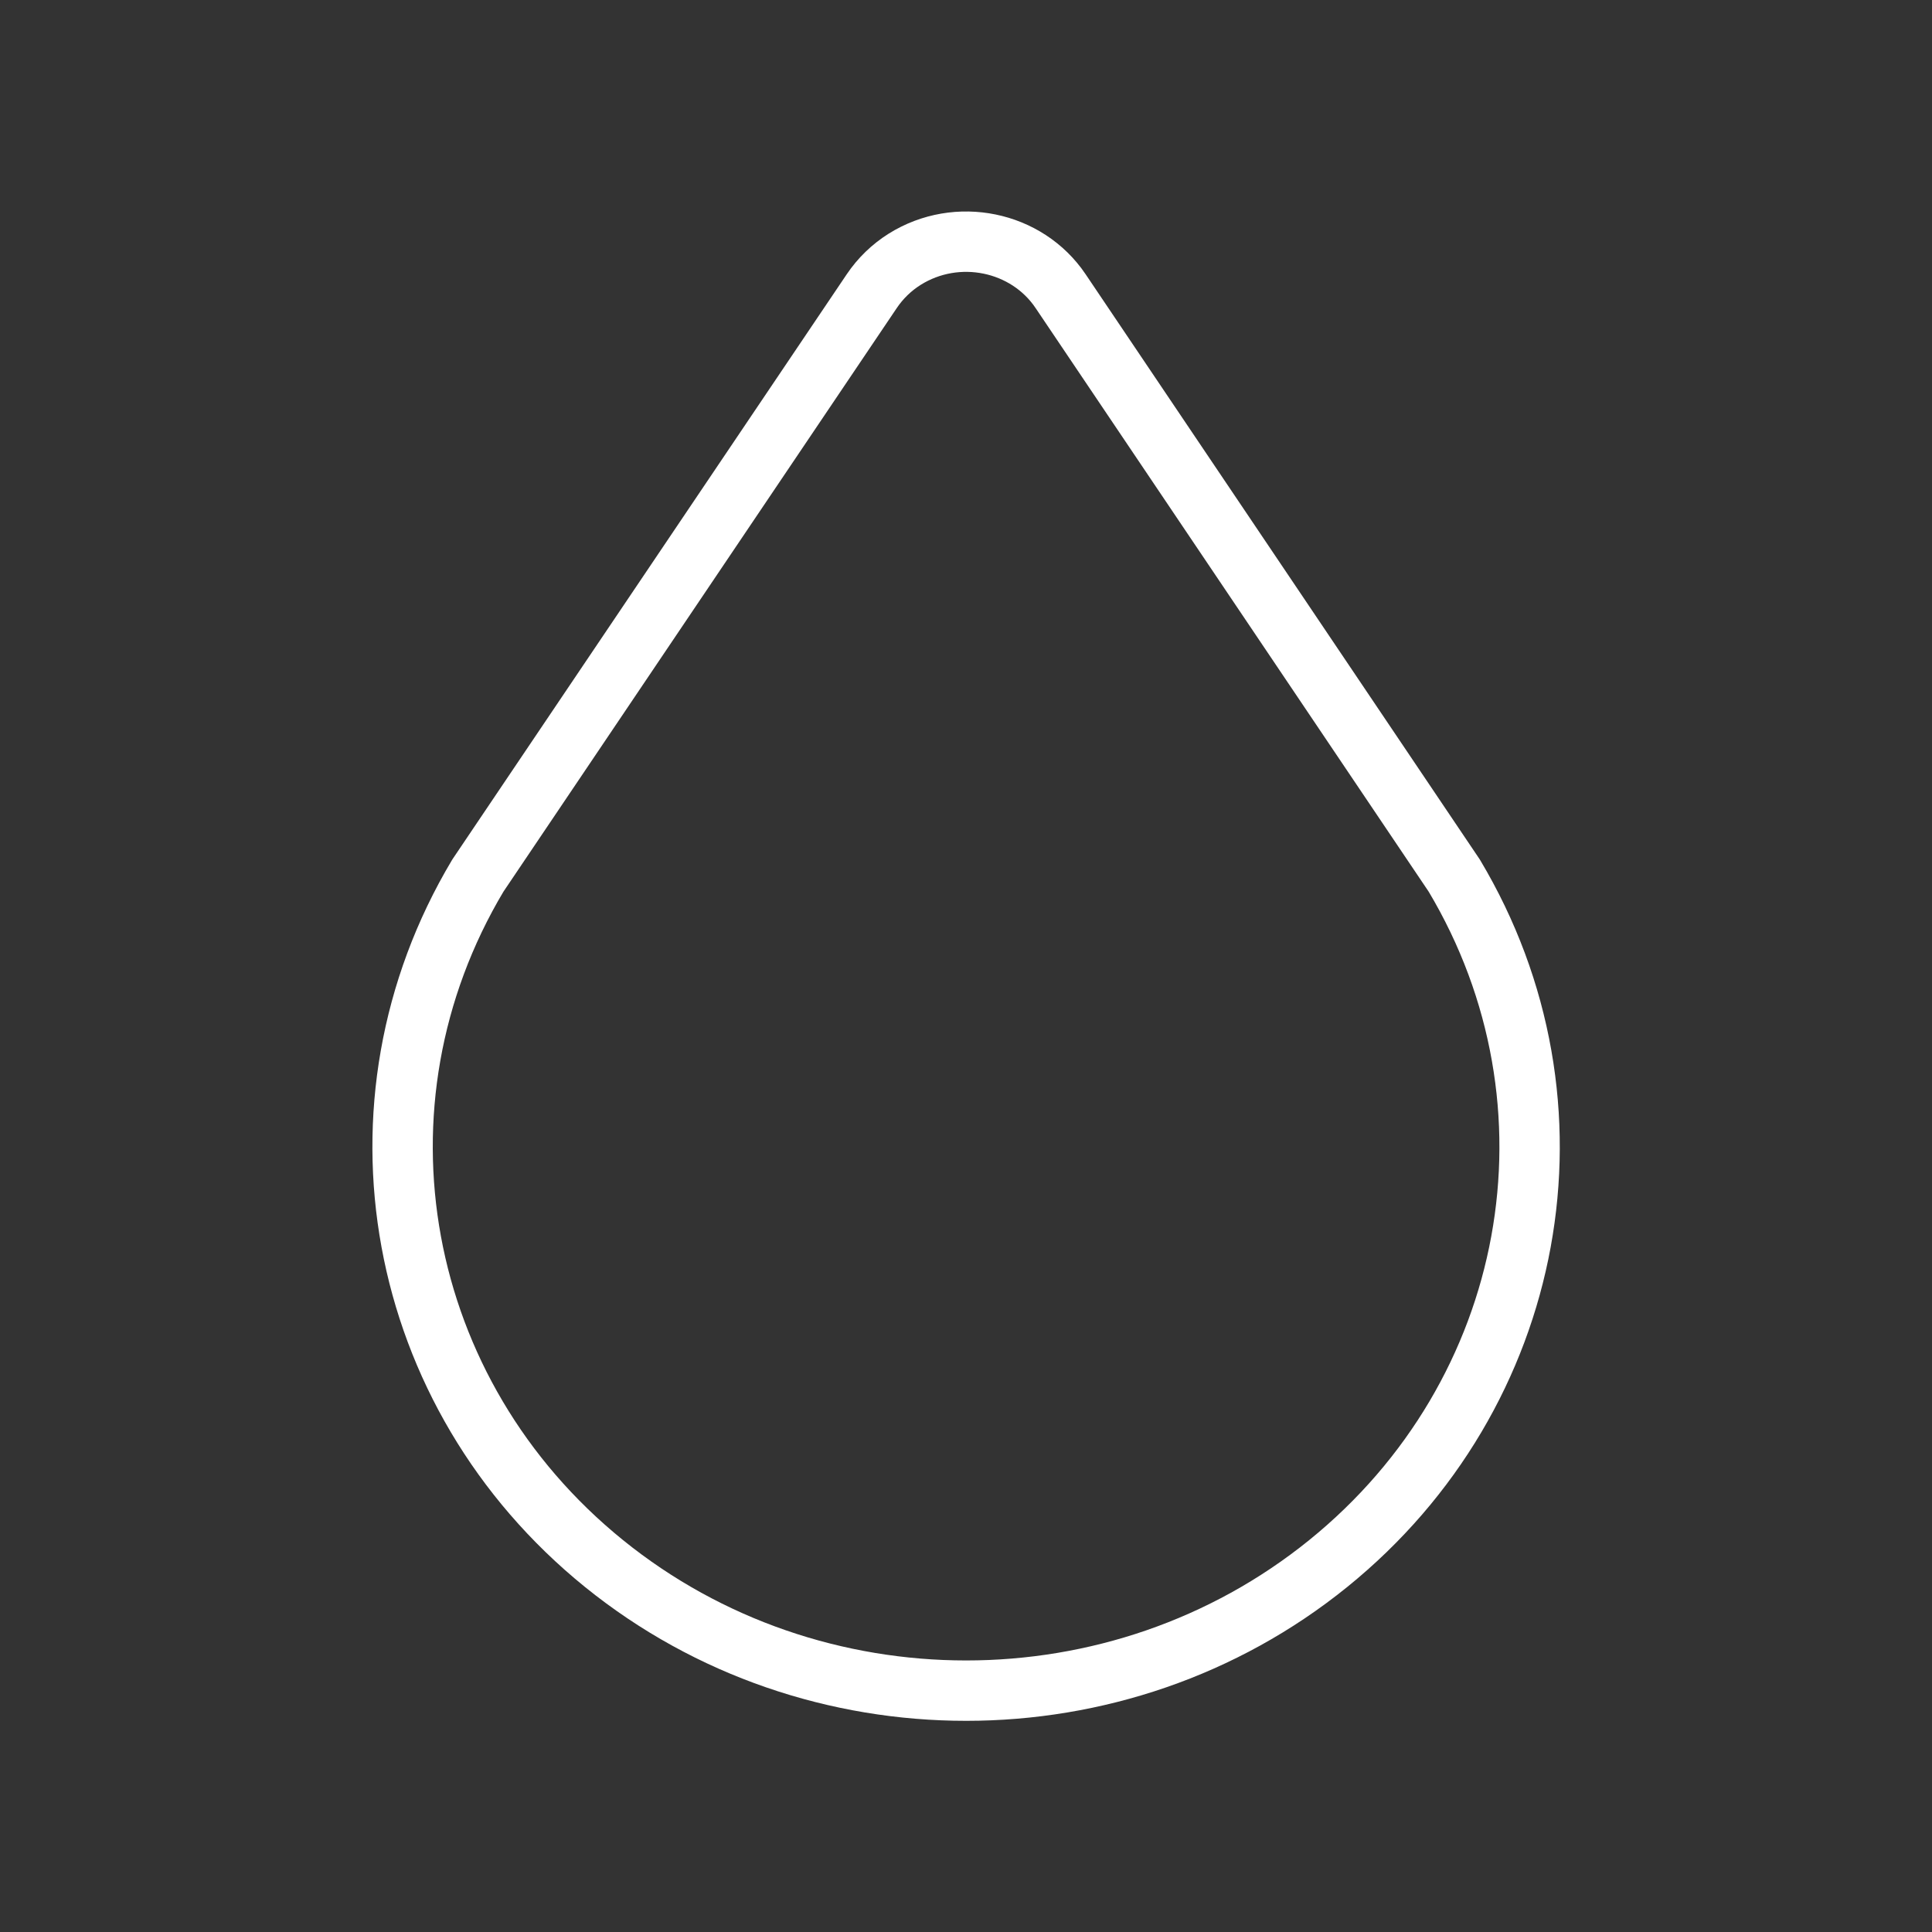 <?xml version="1.0" encoding="UTF-8"?>
<svg xmlns="http://www.w3.org/2000/svg" width="64" height="64" viewBox="0 0 64 64" fill="none">
  <rect x="0" y="0" width="64" height="64" fill="#333333" stroke="none"/>
  <g clip-path="url(#clip0_936_3936)">
    <path d="M20.009 51.795C26.947 57.408 37.062 57.408 43.998 51.795C50.937 46.181 52.697 36.573 48.174 29.005L35.134 9.645C34.014 7.979 31.702 7.504 29.971 8.587C29.537 8.859 29.164 9.22 28.878 9.645L15.83 29.005C11.31 36.573 13.07 46.181 20.009 51.795Z" stroke="white" stroke-width="2" stroke-linecap="round" stroke-linejoin="round"></path>
  </g>
  <defs>
    <clipPath id="clip0_936_3936">
      <rect width="64" height="64" fill="white"></rect>
    </clipPath>
  </defs>
</svg>
